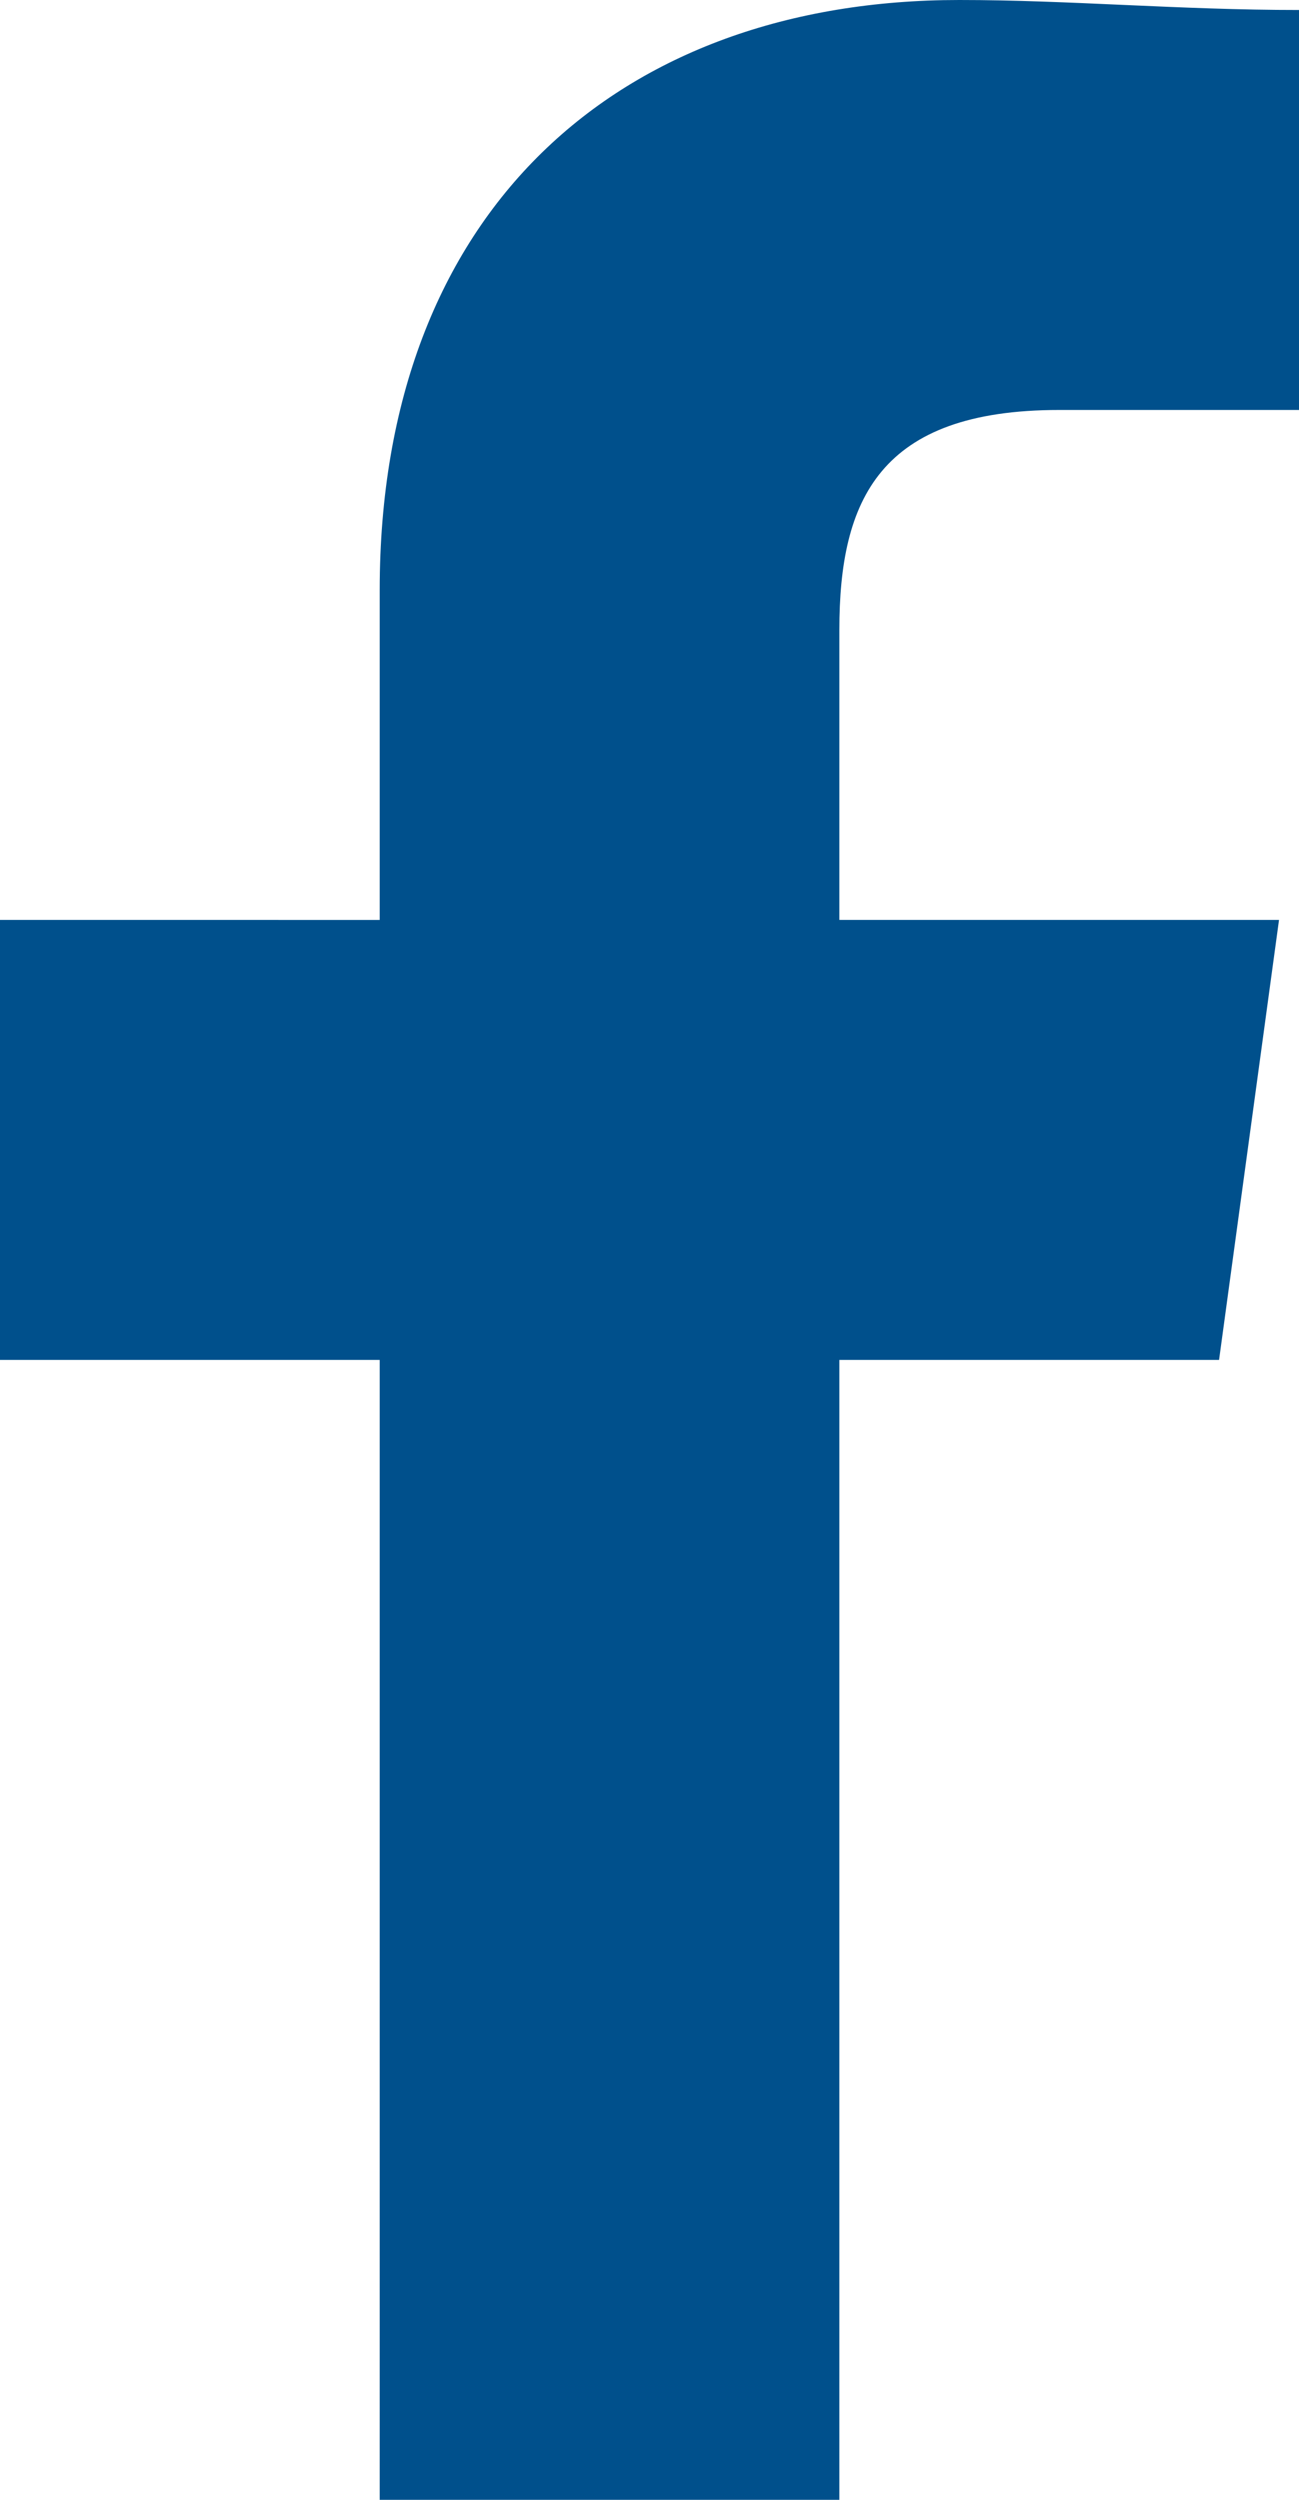 <svg xmlns="http://www.w3.org/2000/svg" viewBox="0 0 13 25"><path d="M8.4 25V13.6h3.8l.6-4.4H8.4V6.3c0-1.3.4-2.2 2.2-2.2H13v-4C11.8.1 10.7 0 9.6 0 6.2 0 3.8 2.1 3.8 5.9v3.3H0v4.4h3.8V25h4.6z" fill="#00508c"/></svg>